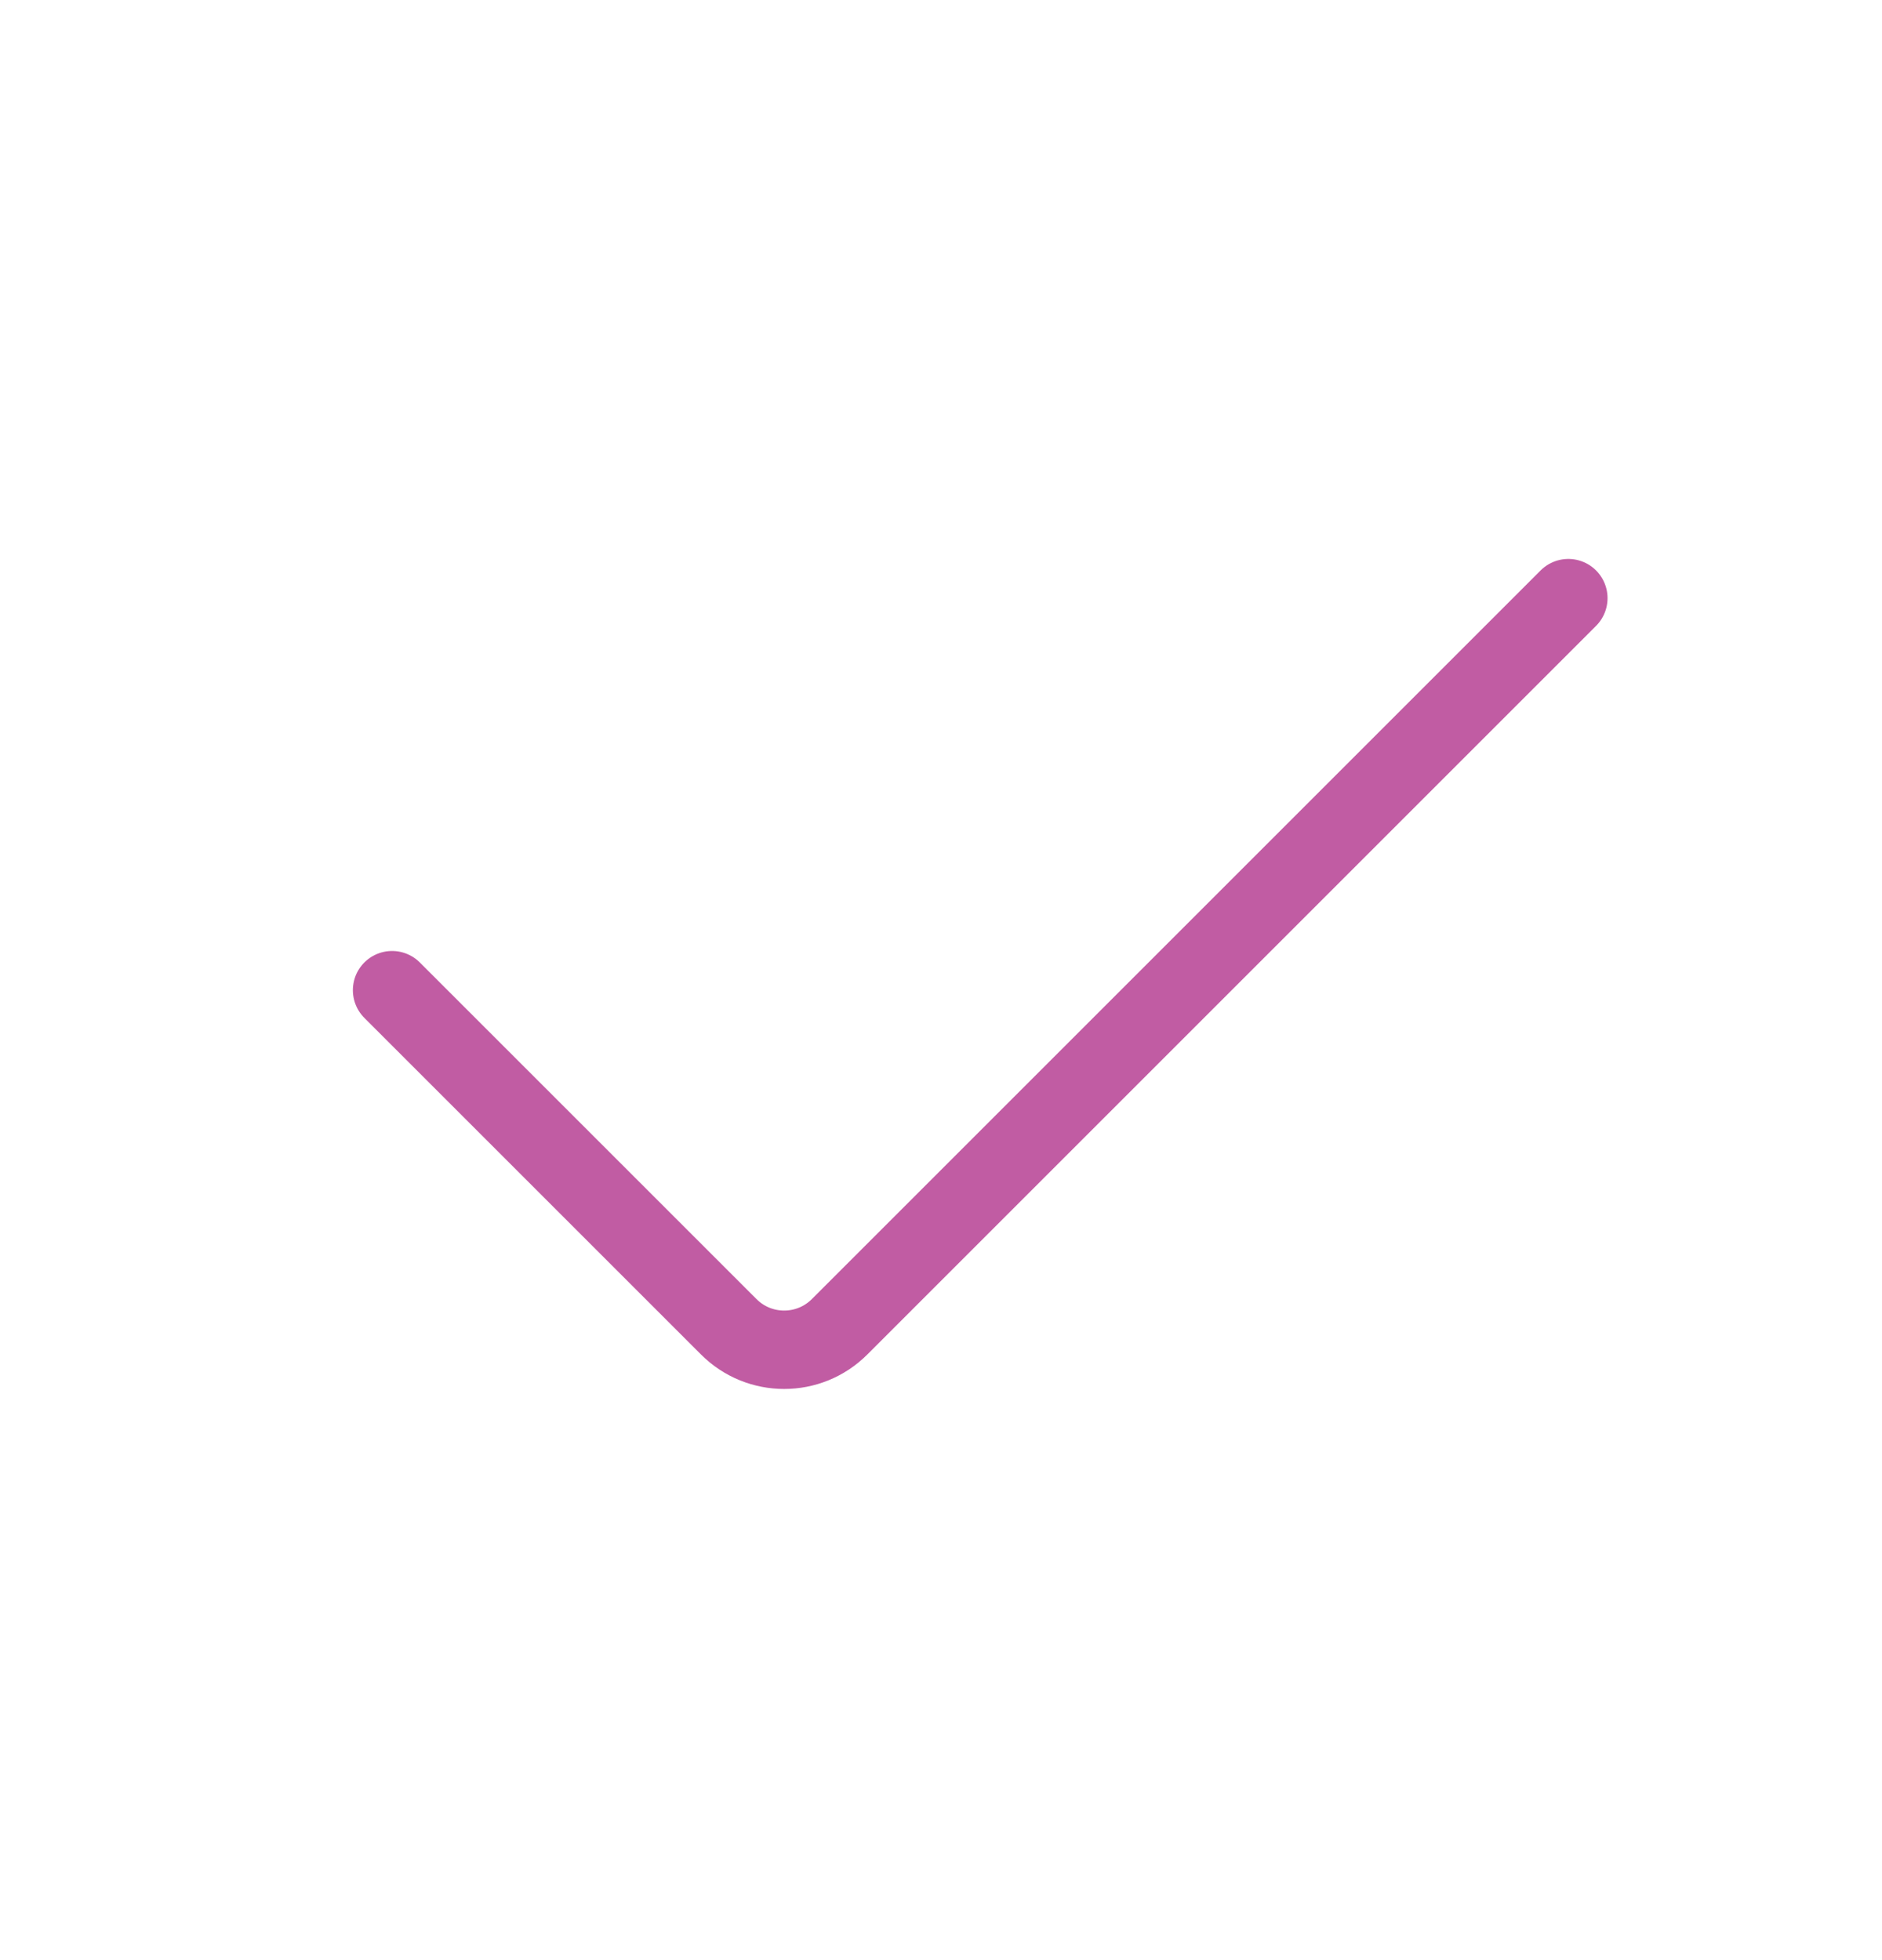 <svg width="24" height="25" viewBox="0 0 24 25" fill="none" xmlns="http://www.w3.org/2000/svg">
<path d="M20 7.629L10.707 16.922C10.317 17.313 9.683 17.313 9.293 16.922L5 12.629" stroke="#C15CA3" stroke-linecap="round" stroke-linejoin="round"/>
</svg>
